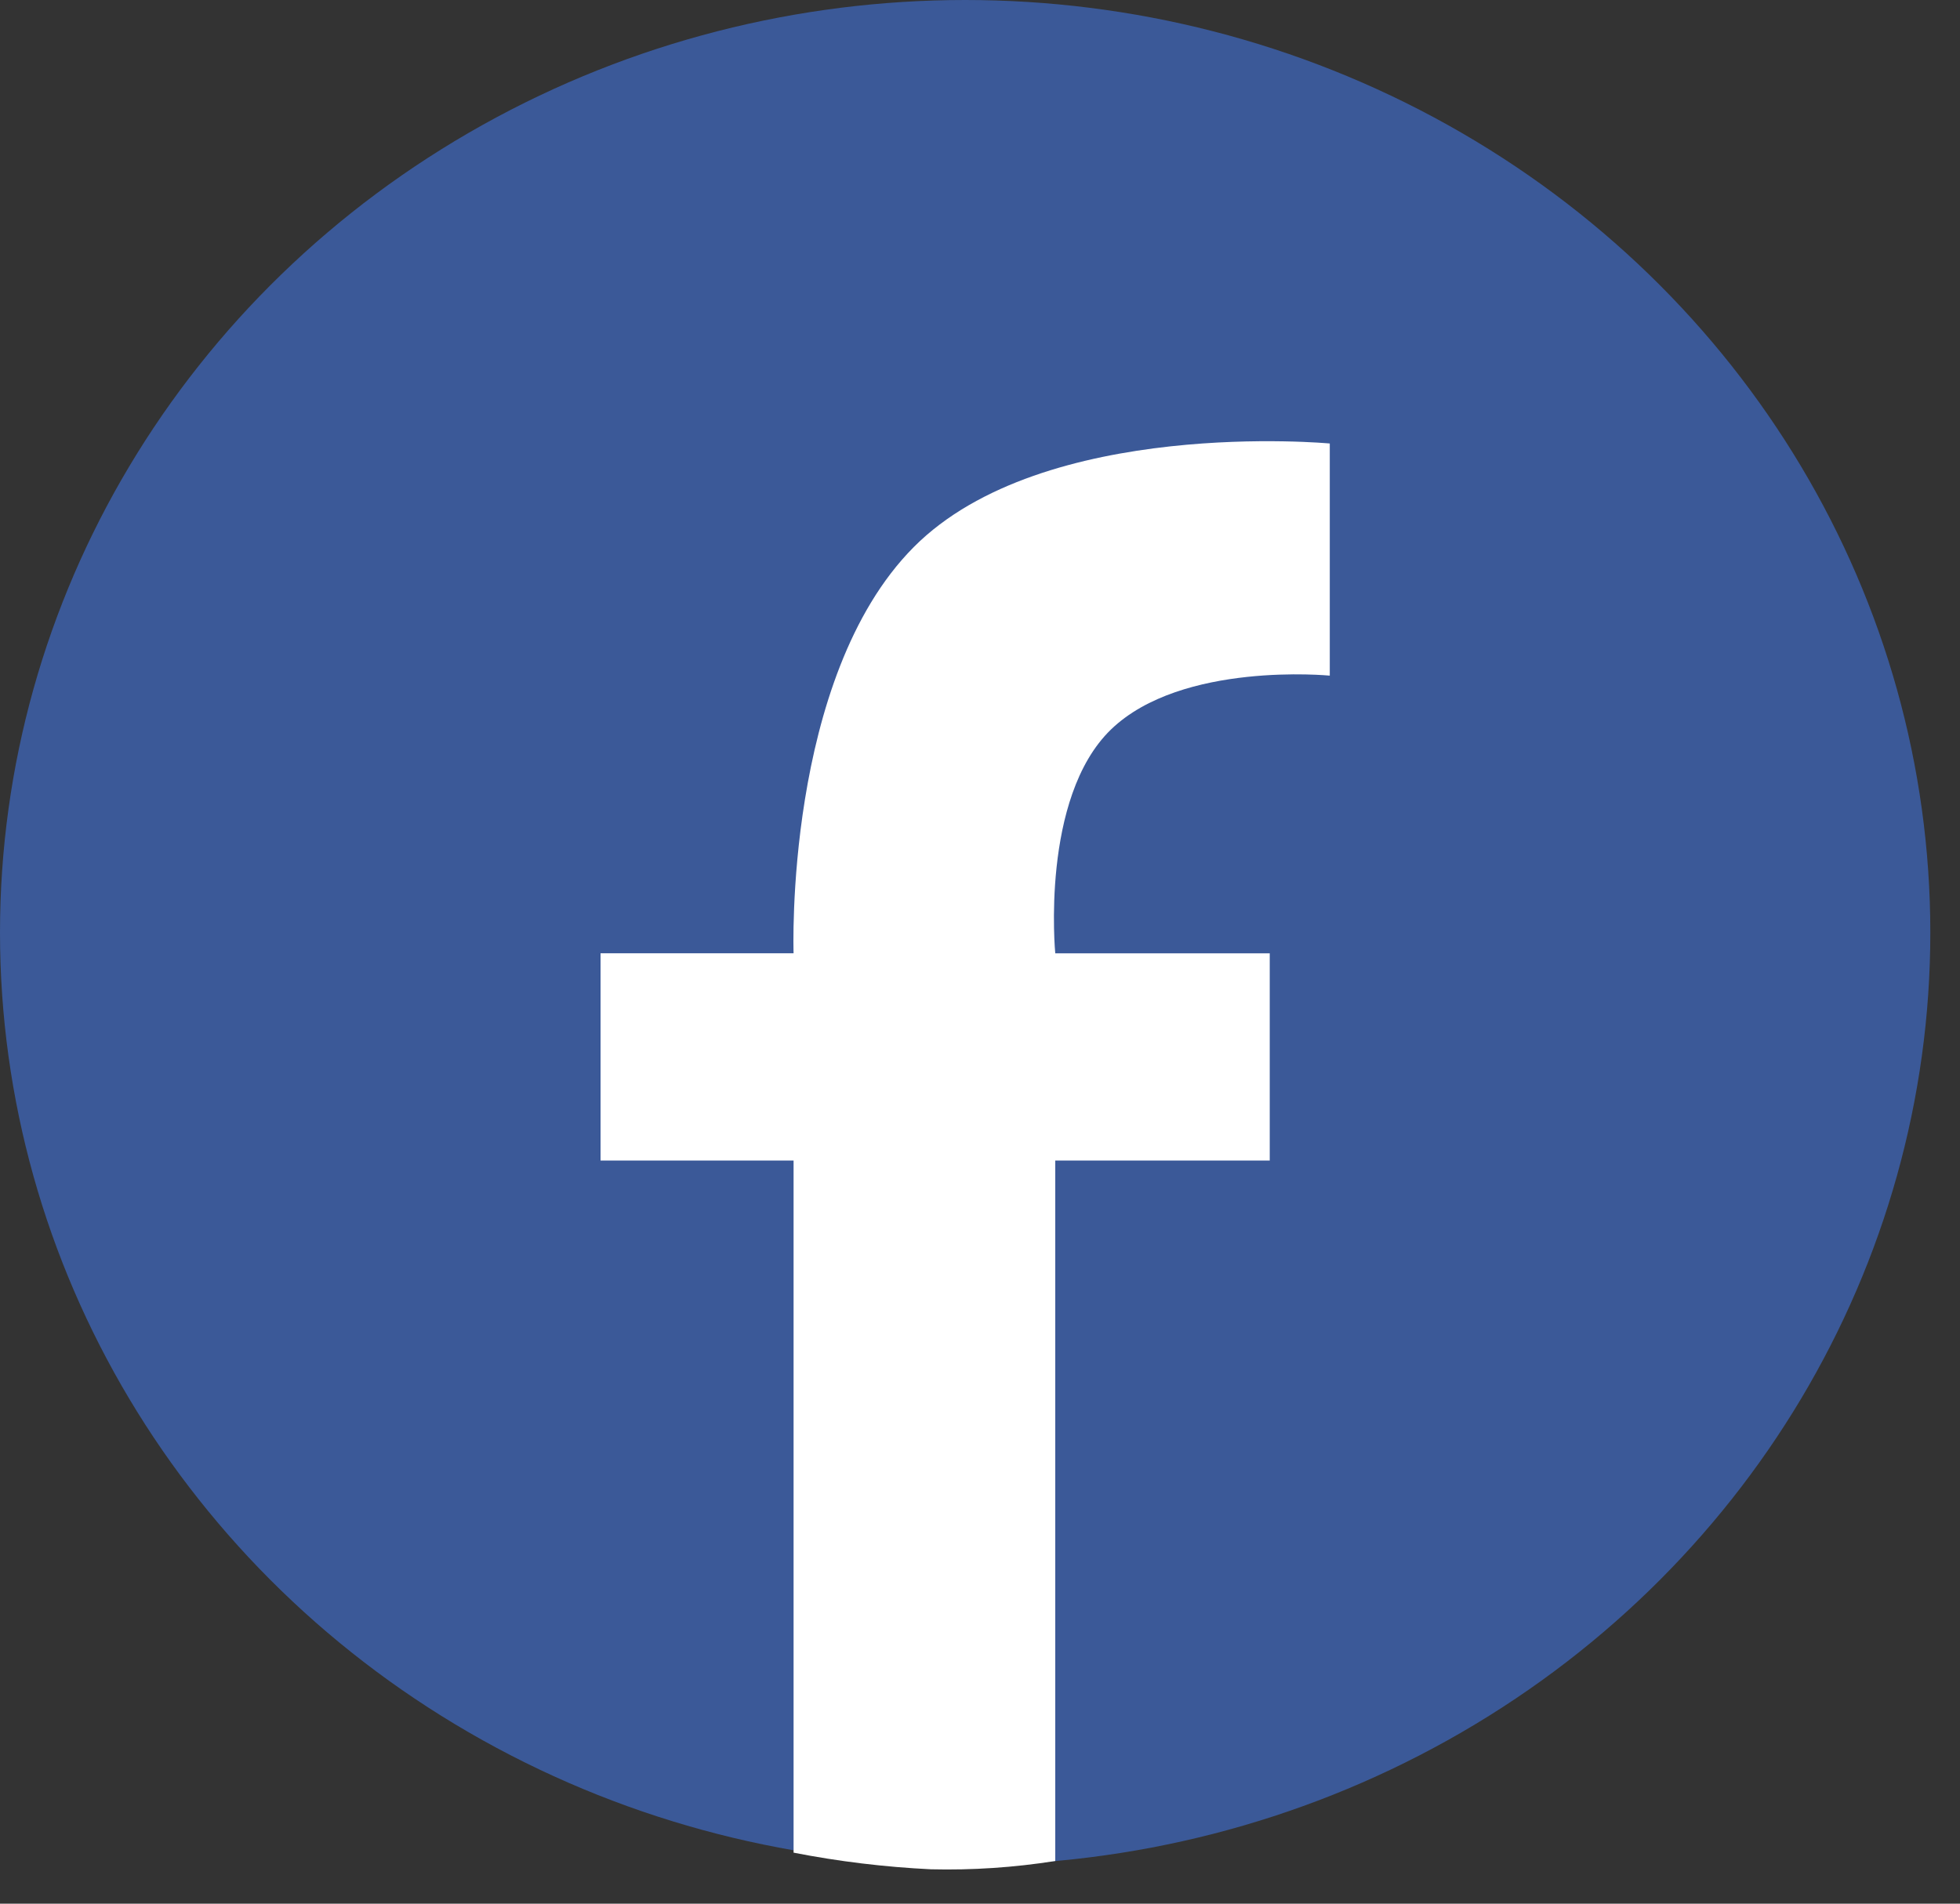 <?xml version="1.0" encoding="UTF-8"?>
<svg width="35px" height="34px" viewBox="0 0 35 34" version="1.1" xmlns="http://www.w3.org/2000/svg" xmlns:xlink="http://www.w3.org/1999/xlink">
    <rect x="0" y="0" width="35" height="34" fill="#333333" stroke="none"/>
    <!-- Generator: Sketch 46.2 (44496) - http://www.bohemiancoding.com/sketch -->
    <title>1491427209_facebook</title>
    <desc>Created with Sketch.</desc>
    <defs></defs>
    <g id="Page-1" stroke="none" stroke-width="1" fill="none" fill-rule="evenodd">
        <g id="Homepage-Desktop" transform="translate(-876, -1626)" fill-rule="nonzero">
            <g id="Support" transform="translate(43, 1509)">
                <g id="social-media" transform="translate(783, 117)">
                    <g id="1491427209_facebook" transform="translate(50, 0)">
                        <g id="Group_1">
                            <ellipse id="Ellipse_1" fill="#3B5998" cx="17.235" cy="16.656" rx="17.235" ry="16.656"></ellipse>
                            <path d="M18.844,33.238 L18.844,20.727 L22.674,20.727 L22.674,17.027 L18.844,17.027 C18.844,17.027 18.576,14.251 19.839,13.029 C21.103,11.808 23.746,12.067 23.746,12.067 L23.746,7.921 C23.746,7.921 18.633,7.44 16.316,9.772 C13.999,12.104 14.171,17.026 14.171,17.026 L10.724,17.026 L10.724,20.727 L14.171,20.727 L14.171,33.089 C14.979,33.247 15.799,33.346 16.622,33.386 C17.366,33.404 18.109,33.354 18.844,33.238 L18.844,33.238 Z" id="Path_1" fill="#FFFFFF"></path>
                        </g>
                    </g>
                </g>
            </g>
        </g>
    </g>
</svg>